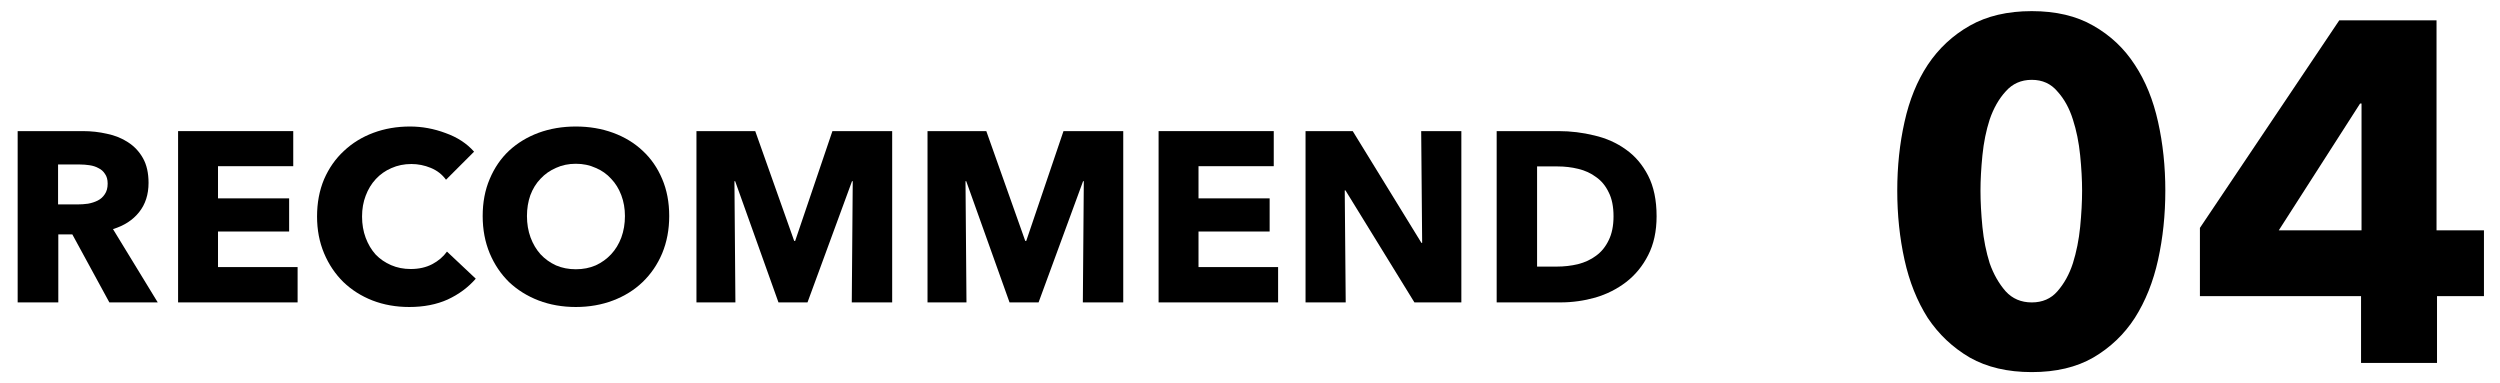 <svg width="124" height="19" viewBox="0 0 124 19" fill="none" xmlns="http://www.w3.org/2000/svg">
<path d="M5.424 14.999L3.588 11.627H2.892V14.999H0.876V6.503H4.116C4.524 6.503 4.92 6.547 5.304 6.635C5.696 6.715 6.044 6.855 6.348 7.055C6.66 7.255 6.908 7.519 7.092 7.847C7.276 8.175 7.368 8.583 7.368 9.071C7.368 9.647 7.212 10.131 6.9 10.523C6.588 10.915 6.156 11.195 5.604 11.363L7.824 14.999H5.424ZM5.34 9.107C5.34 8.907 5.296 8.747 5.208 8.627C5.128 8.499 5.02 8.403 4.884 8.339C4.756 8.267 4.608 8.219 4.44 8.195C4.28 8.171 4.124 8.159 3.972 8.159H2.88V10.139H3.852C4.02 10.139 4.192 10.127 4.368 10.103C4.544 10.071 4.704 10.019 4.848 9.947C4.992 9.875 5.108 9.771 5.196 9.635C5.292 9.499 5.34 9.323 5.34 9.107Z" fill="black"/>
<path d="M8.833 14.999V6.503H14.545V8.243H10.813V9.839H14.341V11.483H10.813V13.247H14.761V14.999H8.833Z" fill="black"/>
<path d="M23.598 13.823C23.222 14.255 22.758 14.599 22.206 14.855C21.654 15.103 21.018 15.227 20.298 15.227C19.642 15.227 19.034 15.119 18.474 14.903C17.922 14.687 17.442 14.383 17.034 13.991C16.626 13.591 16.306 13.115 16.074 12.563C15.842 12.011 15.726 11.403 15.726 10.739C15.726 10.059 15.842 9.443 16.074 8.891C16.314 8.339 16.642 7.871 17.058 7.487C17.474 7.095 17.962 6.795 18.522 6.587C19.082 6.379 19.686 6.275 20.334 6.275C20.934 6.275 21.522 6.383 22.098 6.599C22.682 6.807 23.154 7.115 23.514 7.523L22.122 8.915C21.93 8.651 21.678 8.455 21.366 8.327C21.054 8.199 20.734 8.135 20.406 8.135C20.046 8.135 19.714 8.203 19.41 8.339C19.114 8.467 18.858 8.647 18.642 8.879C18.426 9.111 18.258 9.387 18.138 9.707C18.018 10.019 17.958 10.363 17.958 10.739C17.958 11.123 18.018 11.475 18.138 11.795C18.258 12.115 18.422 12.391 18.63 12.623C18.846 12.847 19.102 13.023 19.398 13.151C19.694 13.279 20.018 13.343 20.37 13.343C20.778 13.343 21.134 13.263 21.438 13.103C21.742 12.943 21.986 12.735 22.17 12.479L23.598 13.823Z" fill="black"/>
<path d="M33.193 10.715C33.193 11.387 33.077 12.003 32.845 12.563C32.613 13.115 32.289 13.591 31.873 13.991C31.465 14.383 30.977 14.687 30.409 14.903C29.841 15.119 29.225 15.227 28.561 15.227C27.897 15.227 27.281 15.119 26.713 14.903C26.153 14.687 25.665 14.383 25.249 13.991C24.841 13.591 24.521 13.115 24.289 12.563C24.057 12.003 23.941 11.387 23.941 10.715C23.941 10.035 24.057 9.423 24.289 8.879C24.521 8.327 24.841 7.859 25.249 7.475C25.665 7.091 26.153 6.795 26.713 6.587C27.281 6.379 27.897 6.275 28.561 6.275C29.225 6.275 29.841 6.379 30.409 6.587C30.977 6.795 31.465 7.091 31.873 7.475C32.289 7.859 32.613 8.327 32.845 8.879C33.077 9.423 33.193 10.035 33.193 10.715ZM30.997 10.715C30.997 10.347 30.937 10.003 30.817 9.683C30.697 9.363 30.529 9.091 30.313 8.867C30.105 8.635 29.849 8.455 29.545 8.327C29.249 8.191 28.921 8.123 28.561 8.123C28.201 8.123 27.873 8.191 27.577 8.327C27.281 8.455 27.025 8.635 26.809 8.867C26.593 9.091 26.425 9.363 26.305 9.683C26.193 10.003 26.137 10.347 26.137 10.715C26.137 11.099 26.197 11.455 26.317 11.783C26.437 12.103 26.601 12.379 26.809 12.611C27.025 12.843 27.281 13.027 27.577 13.163C27.873 13.291 28.201 13.355 28.561 13.355C28.921 13.355 29.249 13.291 29.545 13.163C29.841 13.027 30.097 12.843 30.313 12.611C30.529 12.379 30.697 12.103 30.817 11.783C30.937 11.455 30.997 11.099 30.997 10.715Z" fill="black"/>
<path d="M42.248 14.999L42.296 8.987H42.26L40.052 14.999H38.612L36.464 8.987H36.428L36.476 14.999H34.544V6.503H37.46L39.392 11.951H39.44L41.288 6.503H44.252V14.999H42.248Z" fill="black"/>
<path d="M53.709 14.999L53.757 8.987H53.721L51.513 14.999H50.073L47.925 8.987H47.889L47.937 14.999H46.005V6.503H48.921L50.853 11.951H50.901L52.749 6.503H55.713V14.999H53.709Z" fill="black"/>
<path d="M57.466 14.999V6.503H63.178V8.243H59.446V9.839H62.974V11.483H59.446V13.247H63.394V14.999H57.466Z" fill="black"/>
<path d="M70.155 14.999L66.735 9.443H66.699L66.747 14.999H64.755V6.503H67.095L70.503 12.047H70.539L70.491 6.503H72.483V14.999H70.155Z" fill="black"/>
<path d="M82.167 10.727C82.167 11.471 82.027 12.115 81.747 12.659C81.475 13.195 81.111 13.639 80.655 13.991C80.207 14.335 79.699 14.591 79.131 14.759C78.563 14.919 77.987 14.999 77.403 14.999H74.235V6.503H77.307C77.907 6.503 78.499 6.575 79.083 6.719C79.667 6.855 80.187 7.087 80.643 7.415C81.099 7.735 81.467 8.167 81.747 8.711C82.027 9.255 82.167 9.927 82.167 10.727ZM80.031 10.727C80.031 10.247 79.951 9.851 79.791 9.539C79.639 9.219 79.431 8.967 79.167 8.783C78.911 8.591 78.615 8.455 78.279 8.375C77.951 8.295 77.611 8.255 77.259 8.255H76.239V13.223H77.211C77.579 13.223 77.931 13.183 78.267 13.103C78.611 13.015 78.911 12.875 79.167 12.683C79.431 12.491 79.639 12.235 79.791 11.915C79.951 11.595 80.031 11.199 80.031 10.727Z" fill="black"/>
<path d="M107.4 9.456C107.4 10.656 107.28 11.8 107.04 12.888C106.8 13.976 106.416 14.936 105.888 15.768C105.36 16.584 104.672 17.24 103.824 17.736C102.992 18.216 101.976 18.456 100.776 18.456C99.576 18.456 98.552 18.216 97.704 17.736C96.856 17.24 96.16 16.584 95.616 15.768C95.088 14.936 94.704 13.976 94.464 12.888C94.224 11.8 94.104 10.656 94.104 9.456C94.104 8.256 94.224 7.12 94.464 6.048C94.704 4.96 95.088 4.016 95.616 3.216C96.16 2.4 96.856 1.752 97.704 1.272C98.552 0.792 99.576 0.552 100.776 0.552C101.976 0.552 102.992 0.792 103.824 1.272C104.672 1.752 105.36 2.4 105.888 3.216C106.416 4.016 106.8 4.96 107.04 6.048C107.28 7.12 107.4 8.256 107.4 9.456ZM103.272 9.456C103.272 8.928 103.24 8.344 103.176 7.704C103.112 7.064 102.992 6.472 102.816 5.928C102.64 5.368 102.384 4.904 102.048 4.536C101.728 4.152 101.304 3.96 100.776 3.96C100.248 3.96 99.816 4.152 99.48 4.536C99.144 4.904 98.88 5.368 98.688 5.928C98.512 6.472 98.392 7.064 98.328 7.704C98.264 8.344 98.232 8.928 98.232 9.456C98.232 10 98.264 10.6 98.328 11.256C98.392 11.896 98.512 12.496 98.688 13.056C98.88 13.6 99.144 14.064 99.48 14.448C99.816 14.816 100.248 15 100.776 15C101.304 15 101.728 14.816 102.048 14.448C102.384 14.064 102.64 13.6 102.816 13.056C102.992 12.496 103.112 11.896 103.176 11.256C103.24 10.6 103.272 10 103.272 9.456Z" fill="black"/>
<path d="M120.876 14.688V18H117.108V14.688H109.116V11.304L116.028 1.008H120.852V11.424H123.204V14.688H120.876ZM117.132 5.136H117.06L113.028 11.424H117.132V5.136Z" fill="black"/>
</svg>
